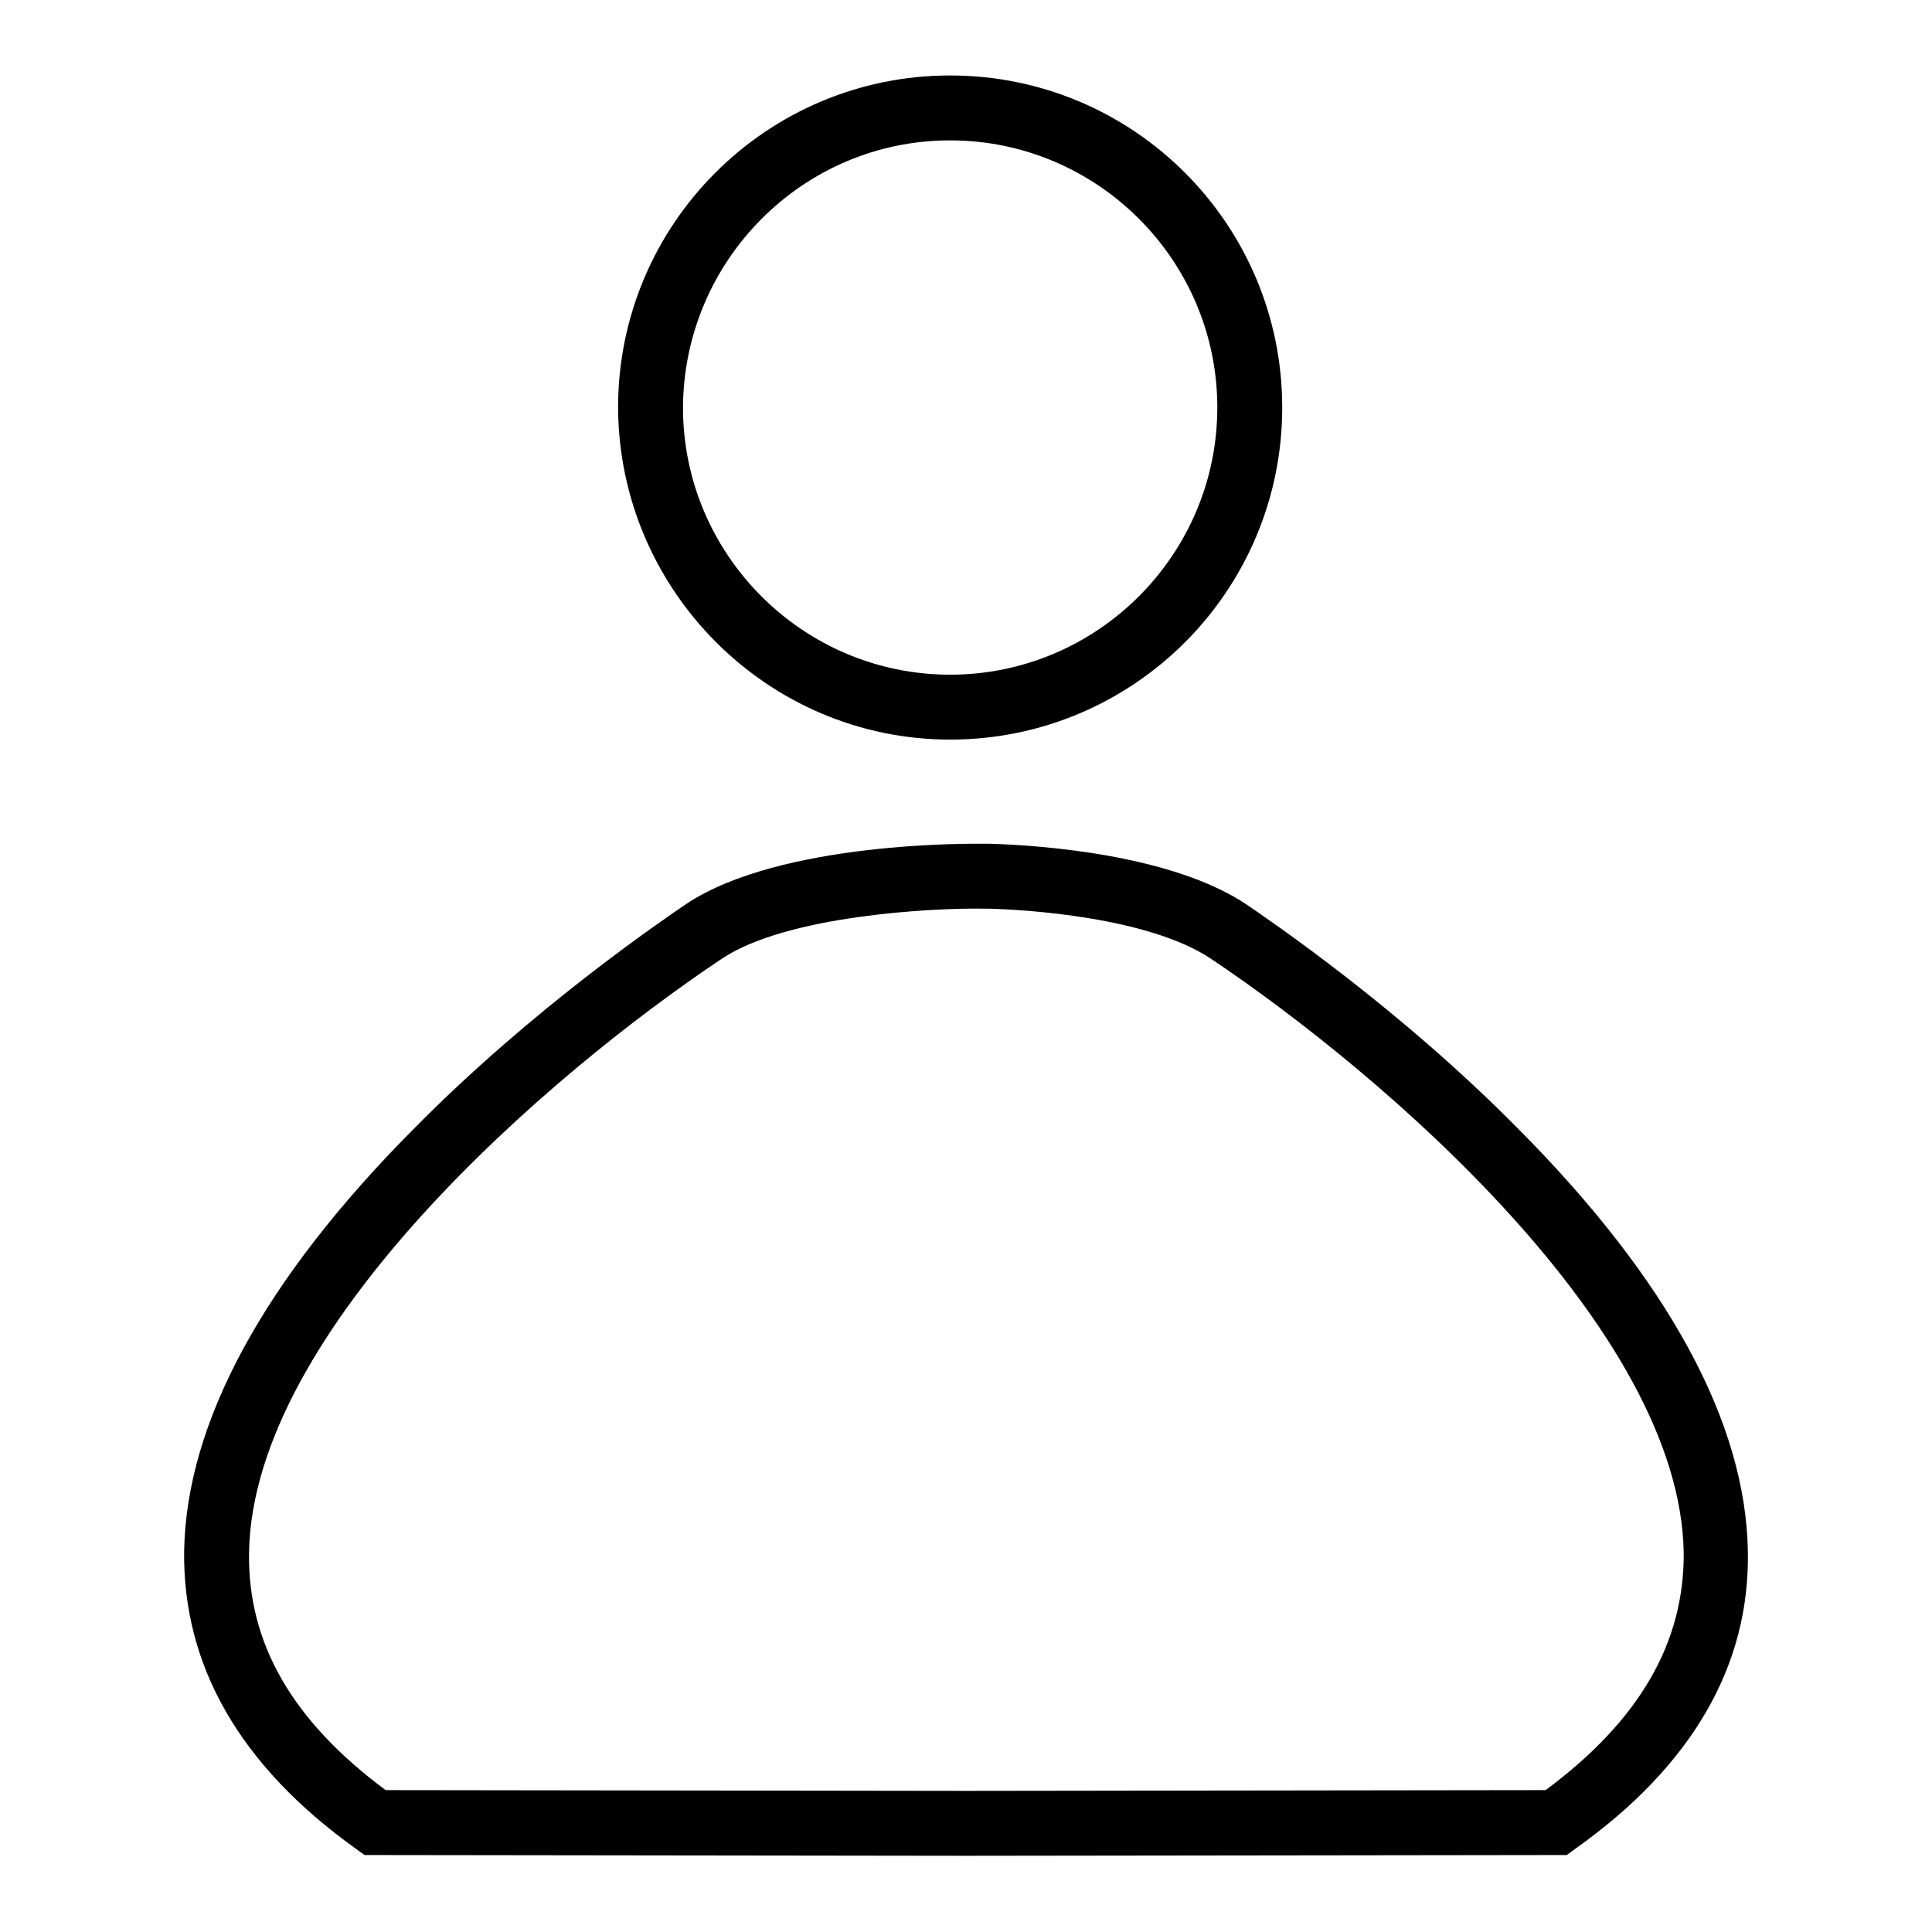 <?xml version="1.0" encoding="utf-8"?>
<!-- Svg Vector Icons : http://www.onlinewebfonts.com/icon -->
<!DOCTYPE svg PUBLIC "-//W3C//DTD SVG 1.1//EN" "http://www.w3.org/Graphics/SVG/1.1/DTD/svg11.dtd">
<svg version="1.1" xmlns="http://www.w3.org/2000/svg" xmlns:xlink="http://www.w3.org/1999/xlink" x="0px" y="0px" viewBox="0 0 256 256" enable-background="new 0 0 256 256" xml:space="preserve">
<g><g><path fill="#000000" d="M125.9,98c24.3,0,44-19.7,44-44c0-24.3-19.7-44-44-44c-24.3,0-44,19.7-44,44C82,78.2,101.7,98,125.9,98z M125.9,18.6c19.5,0,35.4,15.9,35.4,35.4s-15.9,35.4-35.4,35.4c-19.5,0-35.4-15.9-35.4-35.4C90.6,34.5,106.4,18.6,125.9,18.6z"/><path fill="#000000" d="M231.6,205.5c-0.3-17-10.5-35.9-30.5-56c-15.8-16-32.8-27.5-36-29.7c-9.8-6.5-26.9-7.8-34-8v0l-0.6,0c-0.1,0-0.1,0-0.2,0v0c-1.1,0-26.8-0.4-39.4,8c-3.2,2.2-20.2,13.7-36,29.7c-20,20.1-30.2,39-30.5,56c-0.2,15.2,7.4,28.5,22.8,39.5l1.1,0.8l78.6,0.1l0,0h1.2h1.2l0,0l78.3-0.1l1.1-0.8C224.2,234,231.9,220.7,231.6,205.5z M131.3,120.3l-0.2-8.5 M204.8,237.2l-76.7,0.1l-77-0.1C38.7,228,32.8,217.7,33,205.7c0.5-29.5,39.6-63.3,62.7-78.7c8.6-5.7,27.8-6.7,34.5-6.6l0,0v0c0.2,0,0.4,0,0.6,0c4.9,0.1,21.3,1.1,29.6,6.6c23,15.4,62.2,49.2,62.7,78.7C223.2,217.7,217.2,228,204.8,237.2z"/></g></g>
</svg>